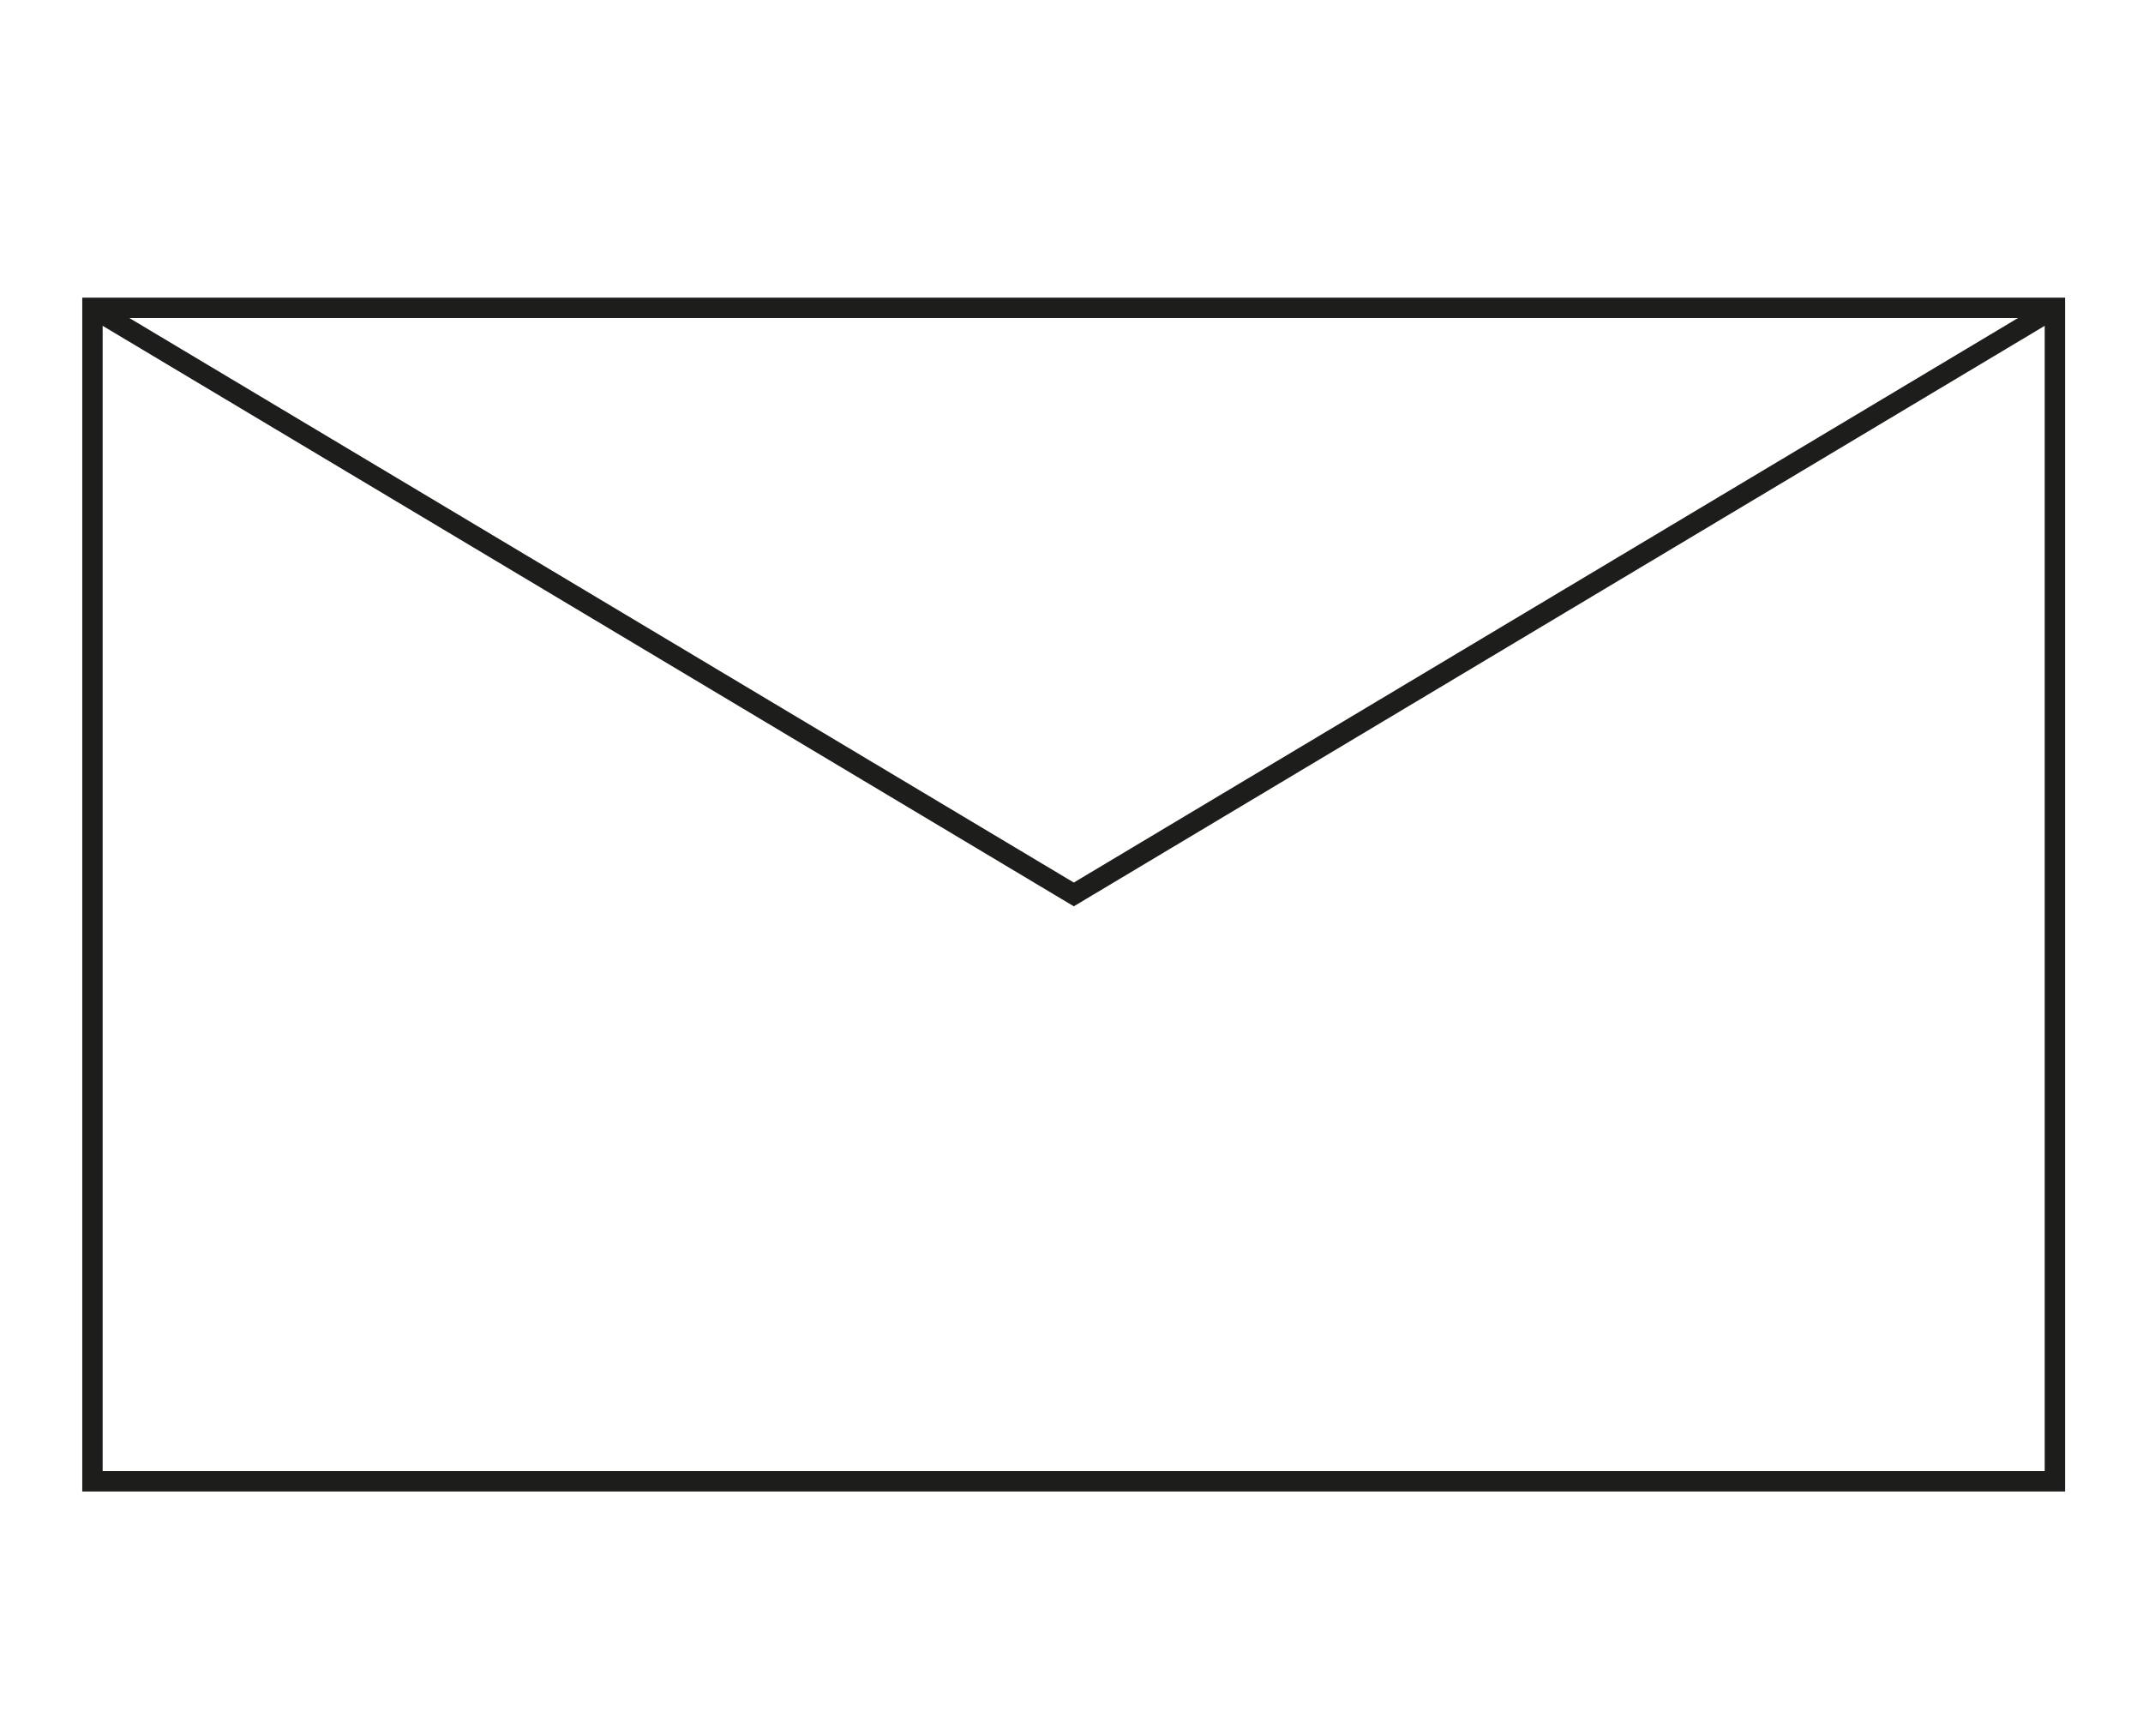 <svg id="Ebene_1" data-name="Ebene 1" xmlns="http://www.w3.org/2000/svg" viewBox="0 0 78.81 63.83"><defs><style>.cls-1{fill:none;stroke:#1d1d1b;stroke-miterlimit:10;stroke-width:0.75px;}</style></defs><rect class="cls-1" x="3.4" y="11.32" width="72.17" height="43.15"/><polyline class="cls-1" points="3.4 11.32 39.49 32.89 75.57 11.32"/></svg>